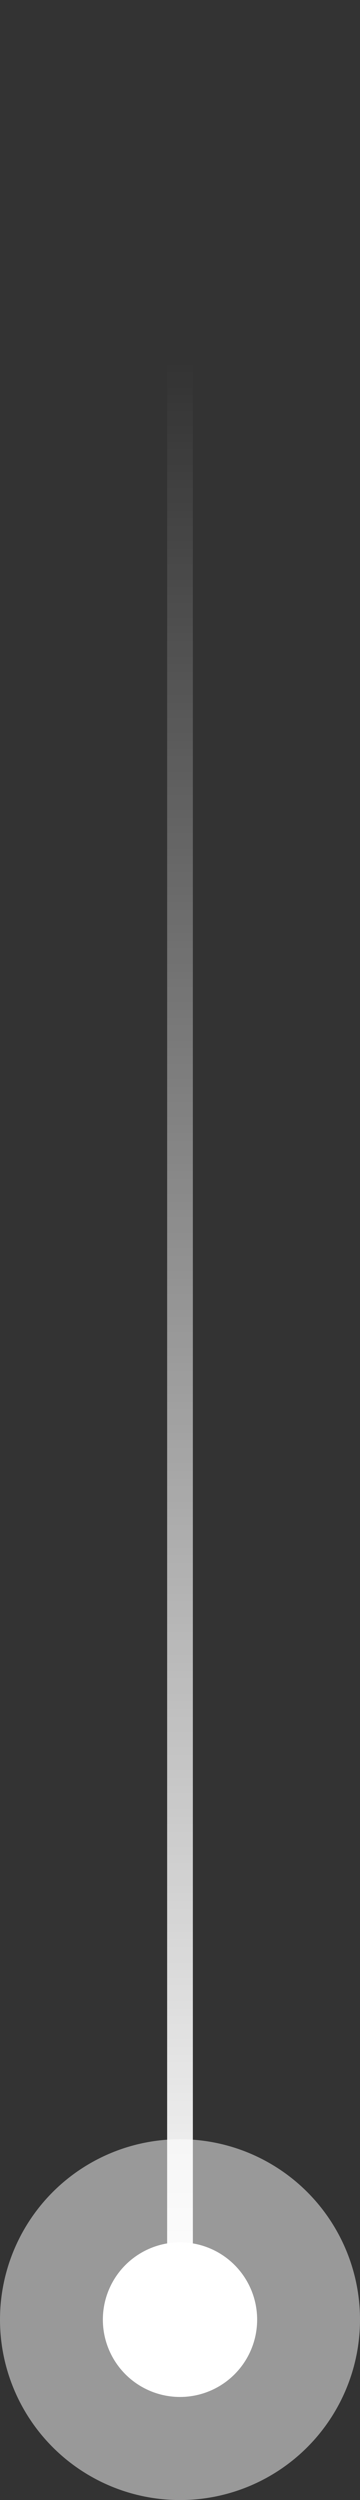 <svg width="14" height="97" viewBox="0 0 14 97" fill="none" xmlns="http://www.w3.org/2000/svg">
  
  
  <rect x="0" y="0" width="14" height="97" fill="#333333" stroke="none"/>
  
  
  <path d="M7 14L7 90" stroke="url(#paint0_linear)" stroke-width="1" />
  
  <circle cx="7" cy="90" r="7" fill="white" fill-opacity="0.5" />
  <circle cx="7" cy="90" r="3" fill="white" />
  
  <defs>
    <linearGradient id="paint0_linear" x1="7.5" y1="14" x2="7.5" y2="90" gradientUnits="userSpaceOnUse">
      <stop stop-color="white" stop-opacity="0" />
      <stop offset="1" stop-color="white" />
    </linearGradient>
  </defs>
</svg>